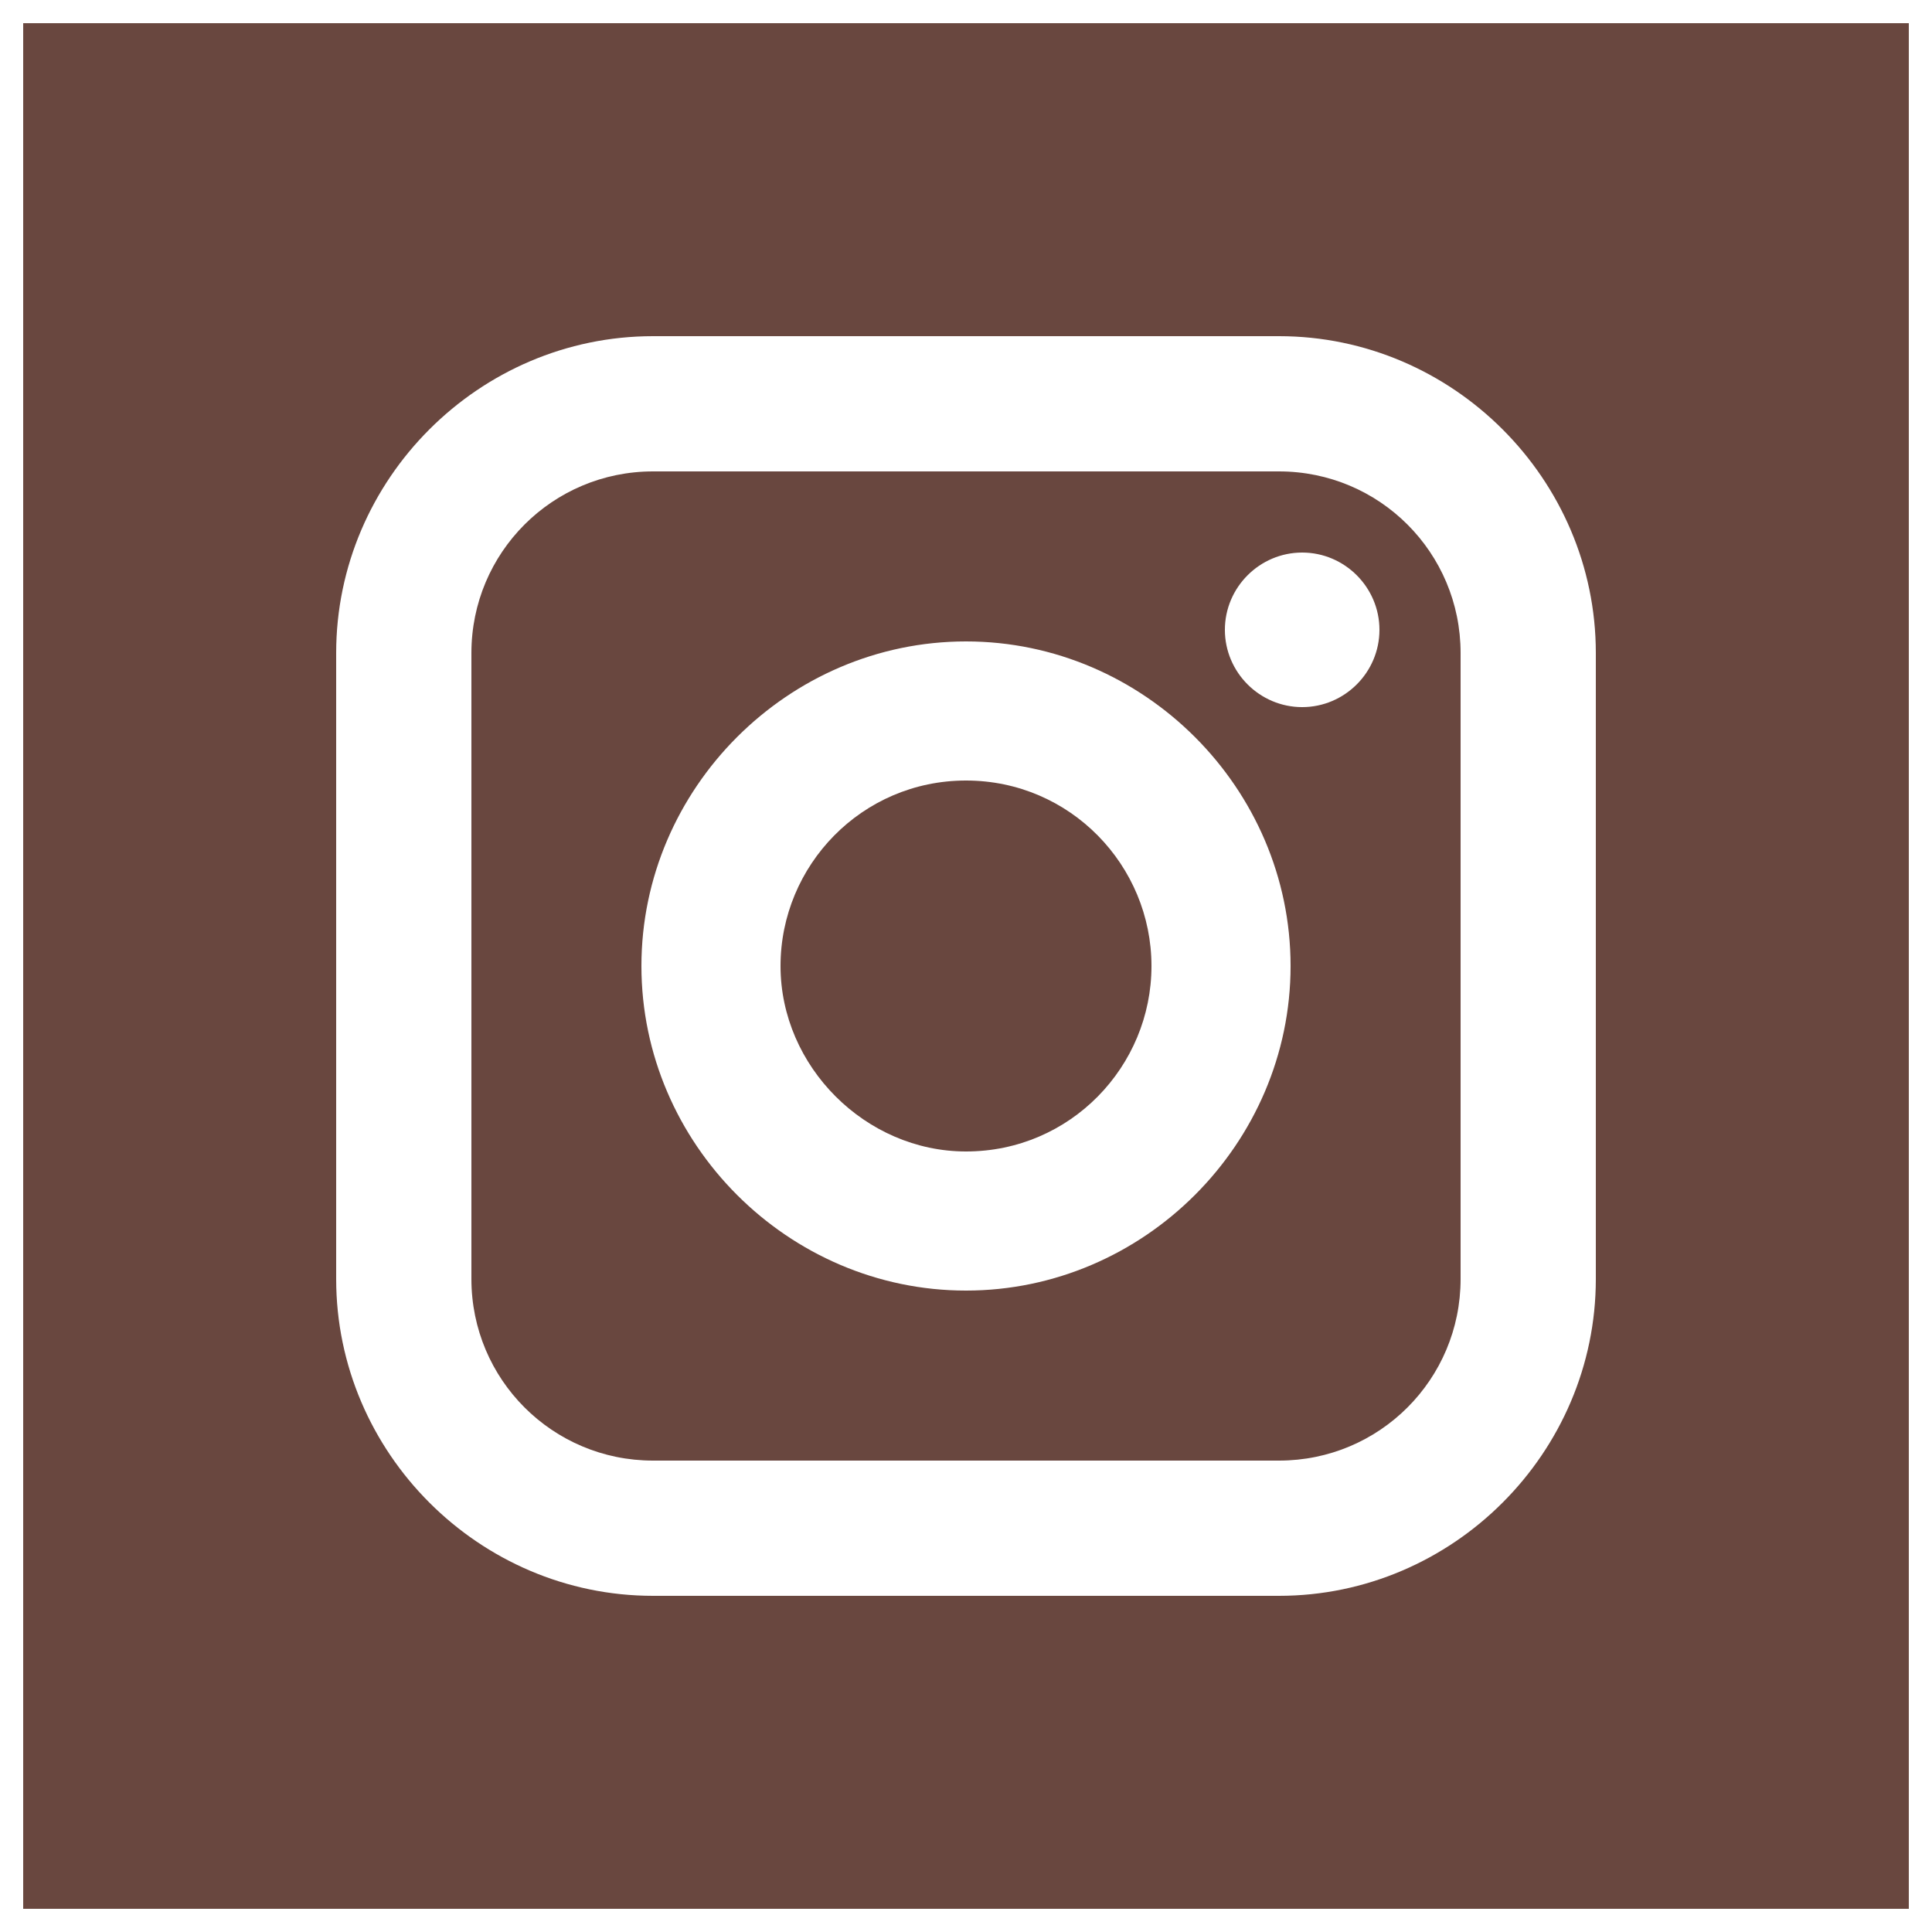 <?xml version="1.0" encoding="utf-8"?>
<!-- Generator: Adobe Illustrator 16.0.0, SVG Export Plug-In . SVG Version: 6.00 Build 0)  -->
<!DOCTYPE svg PUBLIC "-//W3C//DTD SVG 1.1//EN" "http://www.w3.org/Graphics/SVG/1.1/DTD/svg11.dtd">
<svg version="1.1" id="Layer_1" xmlns="http://www.w3.org/2000/svg" xmlns:xlink="http://www.w3.org/1999/xlink" x="0px" y="0px"
	 width="50px" height="50px" viewBox="0 0 50 50" style="enable-background:new 0 0 50 50;" xml:space="preserve">
<style type="text/css">
<![CDATA[
	.st0{fill:#69473F;}
]]>
</style>
<path class="st0" d="M25,20.2c-2.7,0-4.8,2.2-4.8,4.8s2.2,4.8,4.8,4.8c2.7,0,4.8-2.2,4.8-4.8S27.7,20.2,25,20.2z M25,20.2
	c-2.7,0-4.8,2.2-4.8,4.8s2.2,4.8,4.8,4.8c2.7,0,4.8-2.2,4.8-4.8S27.7,20.2,25,20.2z M33.1,12.2H16.9c-2.6,0-4.7,2.1-4.7,4.7v16.2
	c0,2.6,2.1,4.7,4.7,4.7h16.2c2.6,0,4.7-2.1,4.7-4.7V16.9C37.8,14.3,35.7,12.2,33.1,12.2z M25,33.4c-4.6,0-8.4-3.8-8.4-8.4
	c0-4.6,3.8-8.4,8.4-8.4c4.6,0,8.4,3.8,8.4,8.4C33.4,29.6,29.6,33.4,25,33.4z M33.7,18.3c-1.1,0-2-0.9-2-2c0-1.1,0.9-2,2-2
	c1.1,0,2,0.9,2,2C35.7,17.4,34.8,18.3,33.7,18.3z M25,20.2c-2.7,0-4.8,2.2-4.8,4.8s2.2,4.8,4.8,4.8c2.7,0,4.8-2.2,4.8-4.8
	S27.7,20.2,25,20.2z M33.1,12.2H16.9c-2.6,0-4.7,2.1-4.7,4.7v16.2c0,2.6,2.1,4.7,4.7,4.7h16.2c2.6,0,4.7-2.1,4.7-4.7V16.9
	C37.8,14.3,35.7,12.2,33.1,12.2z M25,33.4c-4.6,0-8.4-3.8-8.4-8.4c0-4.6,3.8-8.4,8.4-8.4c4.6,0,8.4,3.8,8.4,8.4
	C33.4,29.6,29.6,33.4,25,33.4z M33.7,18.3c-1.1,0-2-0.9-2-2c0-1.1,0.9-2,2-2c1.1,0,2,0.9,2,2C35.7,17.4,34.8,18.3,33.7,18.3z
	 M25,20.2c-2.7,0-4.8,2.2-4.8,4.8s2.2,4.8,4.8,4.8c2.7,0,4.8-2.2,4.8-4.8S27.7,20.2,25,20.2z M0.6,0.6v48.8h48.8V0.6H0.6z
	 M41.3,33.1c0,4.5-3.7,8.2-8.2,8.2H16.9c-4.5,0-8.2-3.7-8.2-8.2V16.9c0-4.5,3.7-8.2,8.2-8.2h16.2c4.5,0,8.2,3.7,8.2,8.2V33.1
	L41.3,33.1z M33.1,12.2H16.9c-2.6,0-4.7,2.1-4.7,4.7v16.2c0,2.6,2.1,4.7,4.7,4.7h16.2c2.6,0,4.7-2.1,4.7-4.7V16.9
	C37.8,14.3,35.7,12.2,33.1,12.2z M25,33.4c-4.6,0-8.4-3.8-8.4-8.4c0-4.6,3.8-8.4,8.4-8.4c4.6,0,8.4,3.8,8.4,8.4
	C33.4,29.6,29.6,33.4,25,33.4z M33.7,18.3c-1.1,0-2-0.9-2-2c0-1.1,0.9-2,2-2c1.1,0,2,0.9,2,2C35.7,17.4,34.8,18.3,33.7,18.3z
	 M25,20.2c-2.7,0-4.8,2.2-4.8,4.8s2.2,4.8,4.8,4.8c2.7,0,4.8-2.2,4.8-4.8S27.7,20.2,25,20.2z M25,20.2c-2.7,0-4.8,2.2-4.8,4.8
	s2.2,4.8,4.8,4.8c2.7,0,4.8-2.2,4.8-4.8S27.7,20.2,25,20.2z M25,20.2c-2.7,0-4.8,2.2-4.8,4.8s2.2,4.8,4.8,4.8c2.7,0,4.8-2.2,4.8-4.8
	S27.7,20.2,25,20.2z M33.1,12.2H16.9c-2.6,0-4.7,2.1-4.7,4.7v16.2c0,2.6,2.1,4.7,4.7,4.7h16.2c2.6,0,4.7-2.1,4.7-4.7V16.9
	C37.8,14.3,35.7,12.2,33.1,12.2z M25,33.4c-4.6,0-8.4-3.8-8.4-8.4c0-4.6,3.8-8.4,8.4-8.4c4.6,0,8.4,3.8,8.4,8.4
	C33.4,29.6,29.6,33.4,25,33.4z M33.7,18.3c-1.1,0-2-0.9-2-2c0-1.1,0.9-2,2-2c1.1,0,2,0.9,2,2C35.7,17.4,34.8,18.3,33.7,18.3z
	 M25,20.2c-2.7,0-4.8,2.2-4.8,4.8s2.2,4.8,4.8,4.8c2.7,0,4.8-2.2,4.8-4.8S27.7,20.2,25,20.2z M25,20.2c-2.7,0-4.8,2.2-4.8,4.8
	s2.2,4.8,4.8,4.8c2.7,0,4.8-2.2,4.8-4.8S27.7,20.2,25,20.2z M25,20.2c-2.7,0-4.8,2.2-4.8,4.8s2.2,4.8,4.8,4.8c2.7,0,4.8-2.2,4.8-4.8
	S27.7,20.2,25,20.2z M33.1,12.2H16.9c-2.6,0-4.7,2.1-4.7,4.7v16.2c0,2.6,2.1,4.7,4.7,4.7h16.2c2.6,0,4.7-2.1,4.7-4.7V16.9
	C37.8,14.3,35.7,12.2,33.1,12.2z M25,33.4c-4.6,0-8.4-3.8-8.4-8.4c0-4.6,3.8-8.4,8.4-8.4c4.6,0,8.4,3.8,8.4,8.4
	C33.4,29.6,29.6,33.4,25,33.4z M33.7,18.3c-1.1,0-2-0.9-2-2c0-1.1,0.9-2,2-2c1.1,0,2,0.9,2,2C35.7,17.4,34.8,18.3,33.7,18.3z
	 M25,20.2c-2.7,0-4.8,2.2-4.8,4.8s2.2,4.8,4.8,4.8c2.7,0,4.8-2.2,4.8-4.8S27.7,20.2,25,20.2z"/>
</svg>

